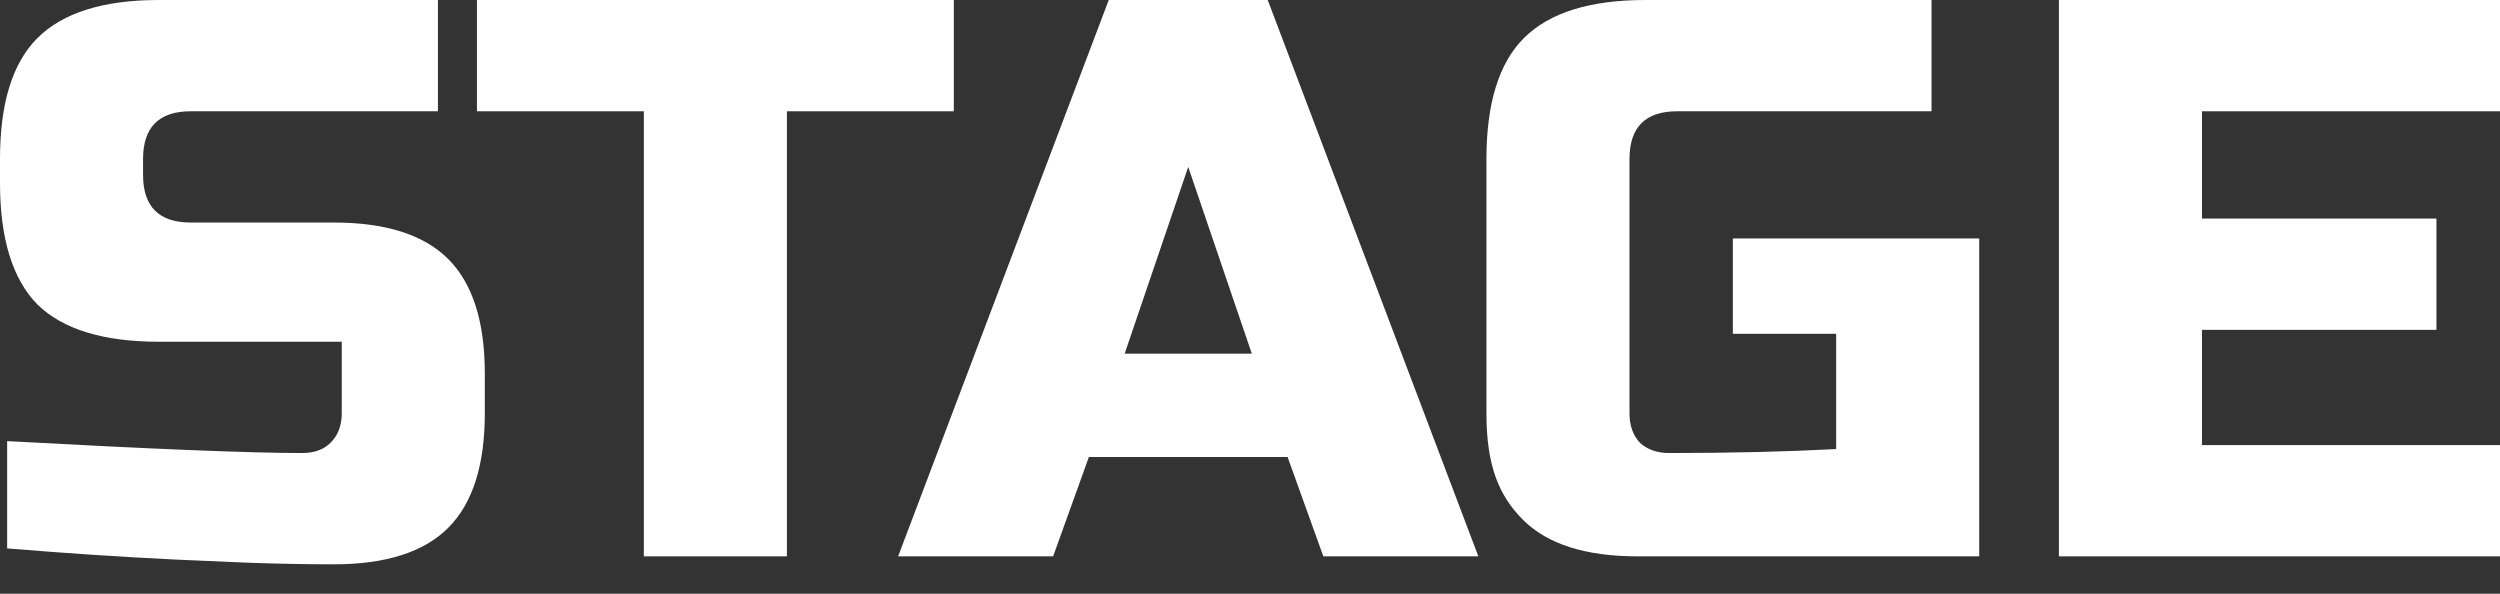 <svg width="80" height="19" viewBox="0 0 80 19" fill="none" xmlns="http://www.w3.org/2000/svg">
<rect x="0" y="0" width="80" height="19" fill="#333333" stroke="none"/>
<path d="M80 17.803H65.885V0H80V3.561H70.463V6.994H77.966V10.555H70.463V14.243H80V17.803Z" fill="white"/>
<path d="M63.335 17.803C59.429 17.803 55.722 17.803 52.399 17.803C50.737 17.803 49.516 17.413 48.736 16.634C47.956 15.854 47.566 14.887 47.566 13.225V5.087C47.566 3.306 47.965 2.018 48.762 1.221C49.576 0.407 50.873 0 52.653 0H61.809V3.561H53.67C52.653 3.561 52.144 4.069 52.144 5.087V13.225C52.144 13.615 52.255 13.929 52.475 14.166C52.712 14.387 53.026 14.497 53.416 14.497C55.366 14.497 57.146 14.455 58.757 14.37V10.682H55.451V7.63H63.335V17.803Z" fill="white"/>
<path d="M33.7 17.803H28.74L35.48 0H40.567L47.307 17.803H42.347L41.203 14.624H34.844L33.7 17.803ZM35.989 11.318H40.058L38.023 5.341L35.989 11.318Z" fill="white"/>
<path d="M25.181 17.803H20.603V3.561H15.262V0H30.522V3.561H25.181V17.803Z" fill="white"/>
<path d="M0.229 14.116C4.875 14.37 8.02 14.497 9.665 14.497C10.055 14.497 10.36 14.387 10.58 14.166C10.818 13.929 10.936 13.615 10.936 13.225V10.936H5.087C3.306 10.936 2.009 10.538 1.195 9.741C0.398 8.927 0 7.63 0 5.85V5.087C0 3.306 0.398 2.018 1.195 1.221C2.009 0.407 3.306 0 5.087 0H14.014V3.561H6.104C5.087 3.561 4.578 4.069 4.578 5.087V5.595C4.578 6.613 5.087 7.121 6.104 7.121H10.682C12.344 7.121 13.565 7.511 14.345 8.291C15.124 9.071 15.514 10.292 15.514 11.954V13.225C15.514 14.887 15.124 16.108 14.345 16.888C13.565 17.668 12.344 18.058 10.682 18.058C9.817 18.058 8.902 18.041 7.935 18.007L5.595 17.905C3.866 17.82 2.077 17.702 0.229 17.549V14.116Z" fill="white"/>
</svg>
